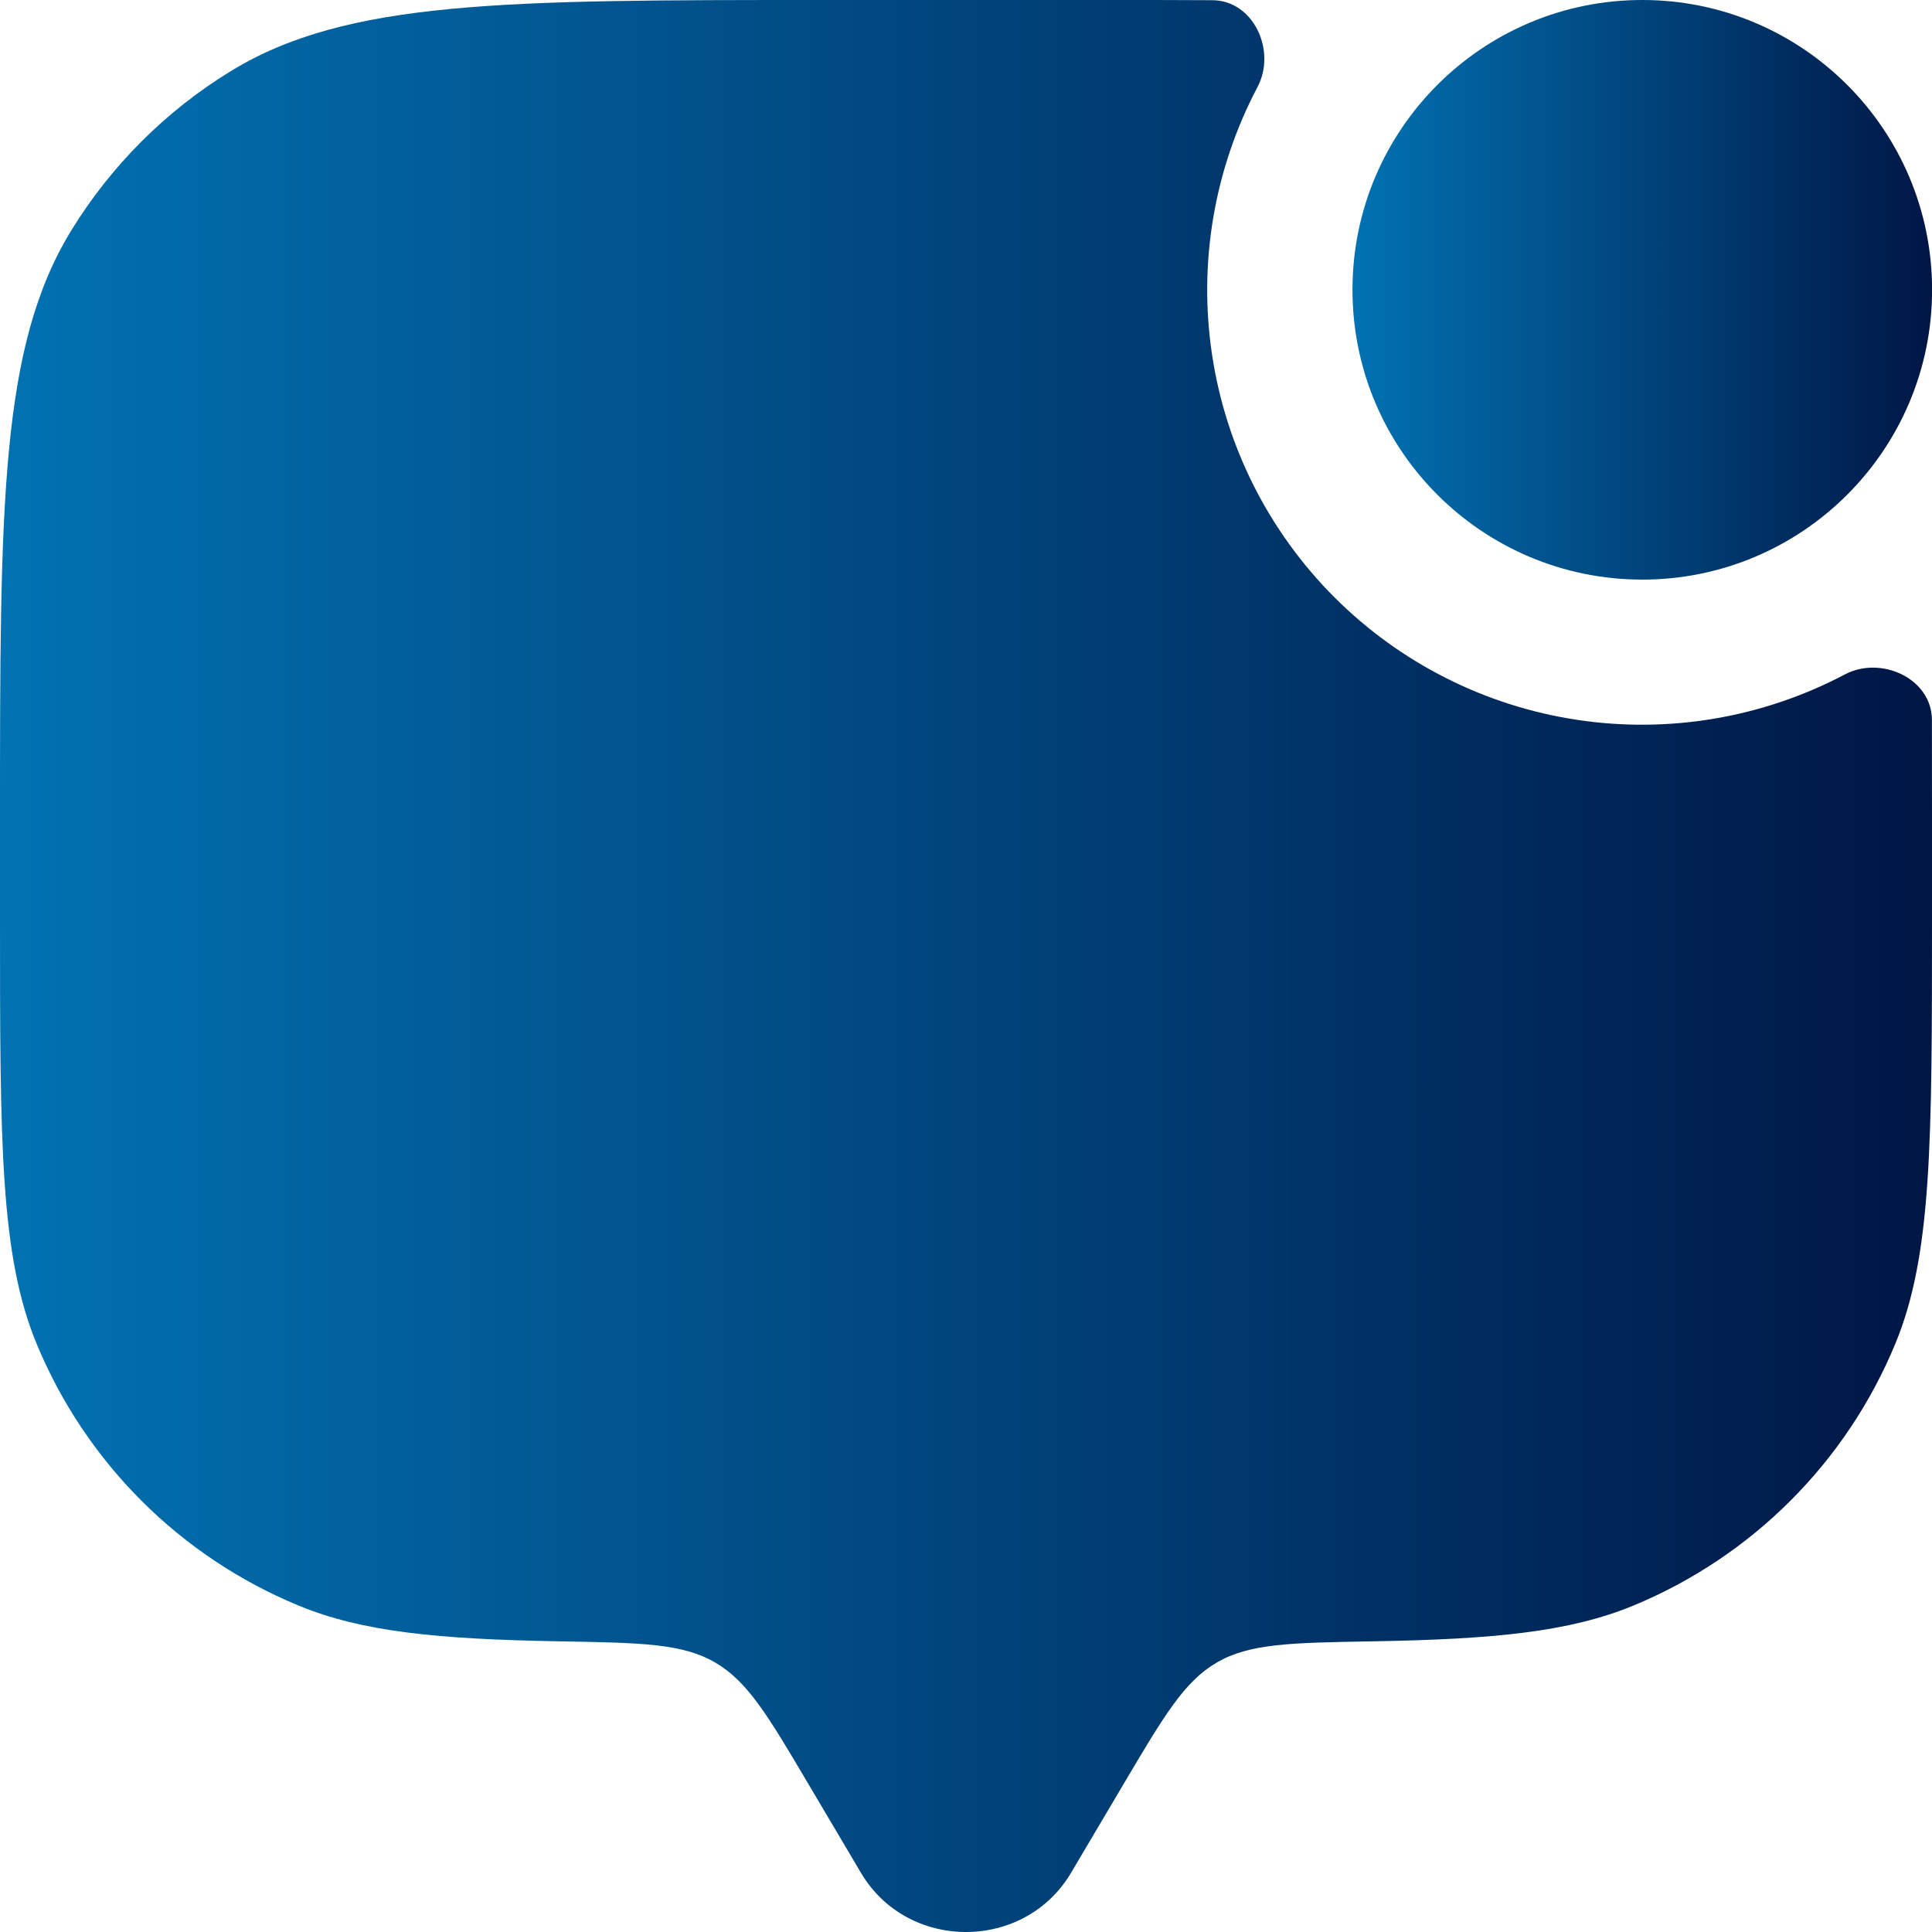 <svg width="48" height="48" viewBox="0 0 48 48" fill="none" xmlns="http://www.w3.org/2000/svg">
<g clip-path="url(#clip0_2395_11705)">
<path d="M26.609 46.531L27.91 44.333C28.918 42.629 29.422 41.774 30.233 41.304C31.044 40.831 32.064 40.814 34.104 40.778C37.118 40.728 39.007 40.543 40.591 39.886C42.047 39.282 43.37 38.399 44.484 37.284C45.599 36.17 46.483 34.847 47.086 33.391C48 31.188 48 28.392 48 22.8V20.4L47.998 17.885C47.995 16.86 46.74 16.279 45.833 16.757C43.792 17.834 41.461 18.229 39.179 17.884C36.898 17.539 34.787 16.473 33.156 14.842C31.524 13.21 30.458 11.1 30.114 8.818C29.769 6.537 30.164 4.205 31.241 2.165C31.721 1.26 31.142 0.005 30.115 0.005C29.323 2.23983e-07 28.488 0 27.6 0H20.4C12.545 0 8.616 0 5.731 1.769C4.116 2.758 2.759 4.115 1.769 5.729C0 8.616 0 12.547 0 20.4V22.8C0 28.392 2.98023e-07 31.188 0.912 33.391C1.515 34.847 2.4 36.17 3.514 37.285C4.629 38.399 5.952 39.283 7.409 39.886C8.993 40.543 10.882 40.726 13.896 40.778C15.936 40.814 16.956 40.831 17.767 41.304C18.576 41.774 19.082 42.626 20.09 44.333L21.391 46.531C22.55 48.49 25.447 48.49 26.609 46.531Z" fill="url(#paint0_linear_2395_11705)"/>
<path d="M40.802 14.4C44.778 14.4 48.002 11.176 48.002 7.2C48.002 3.224 44.778 0 40.802 0C36.825 0 33.602 3.224 33.602 7.2C33.602 11.176 36.825 14.4 40.802 14.4Z" fill="url(#paint1_linear_2395_11705)"/>
</g>
<defs>
<linearGradient id="paint0_linear_2395_11705" x1="0" y1="24" x2="48" y2="24" gradientUnits="userSpaceOnUse">
<stop stop-color="#0172B2"/>
<stop offset="1" stop-color="#001645"/>
</linearGradient>
<linearGradient id="paint1_linear_2395_11705" x1="33.602" y1="7.2" x2="48.002" y2="7.2" gradientUnits="userSpaceOnUse">
<stop stop-color="#0172B2"/>
<stop offset="1" stop-color="#001645"/>
</linearGradient>
<clipPath id="clip0_2395_11705">
<rect width="48" height="48" fill="white"/>
</clipPath>
</defs>
</svg>
